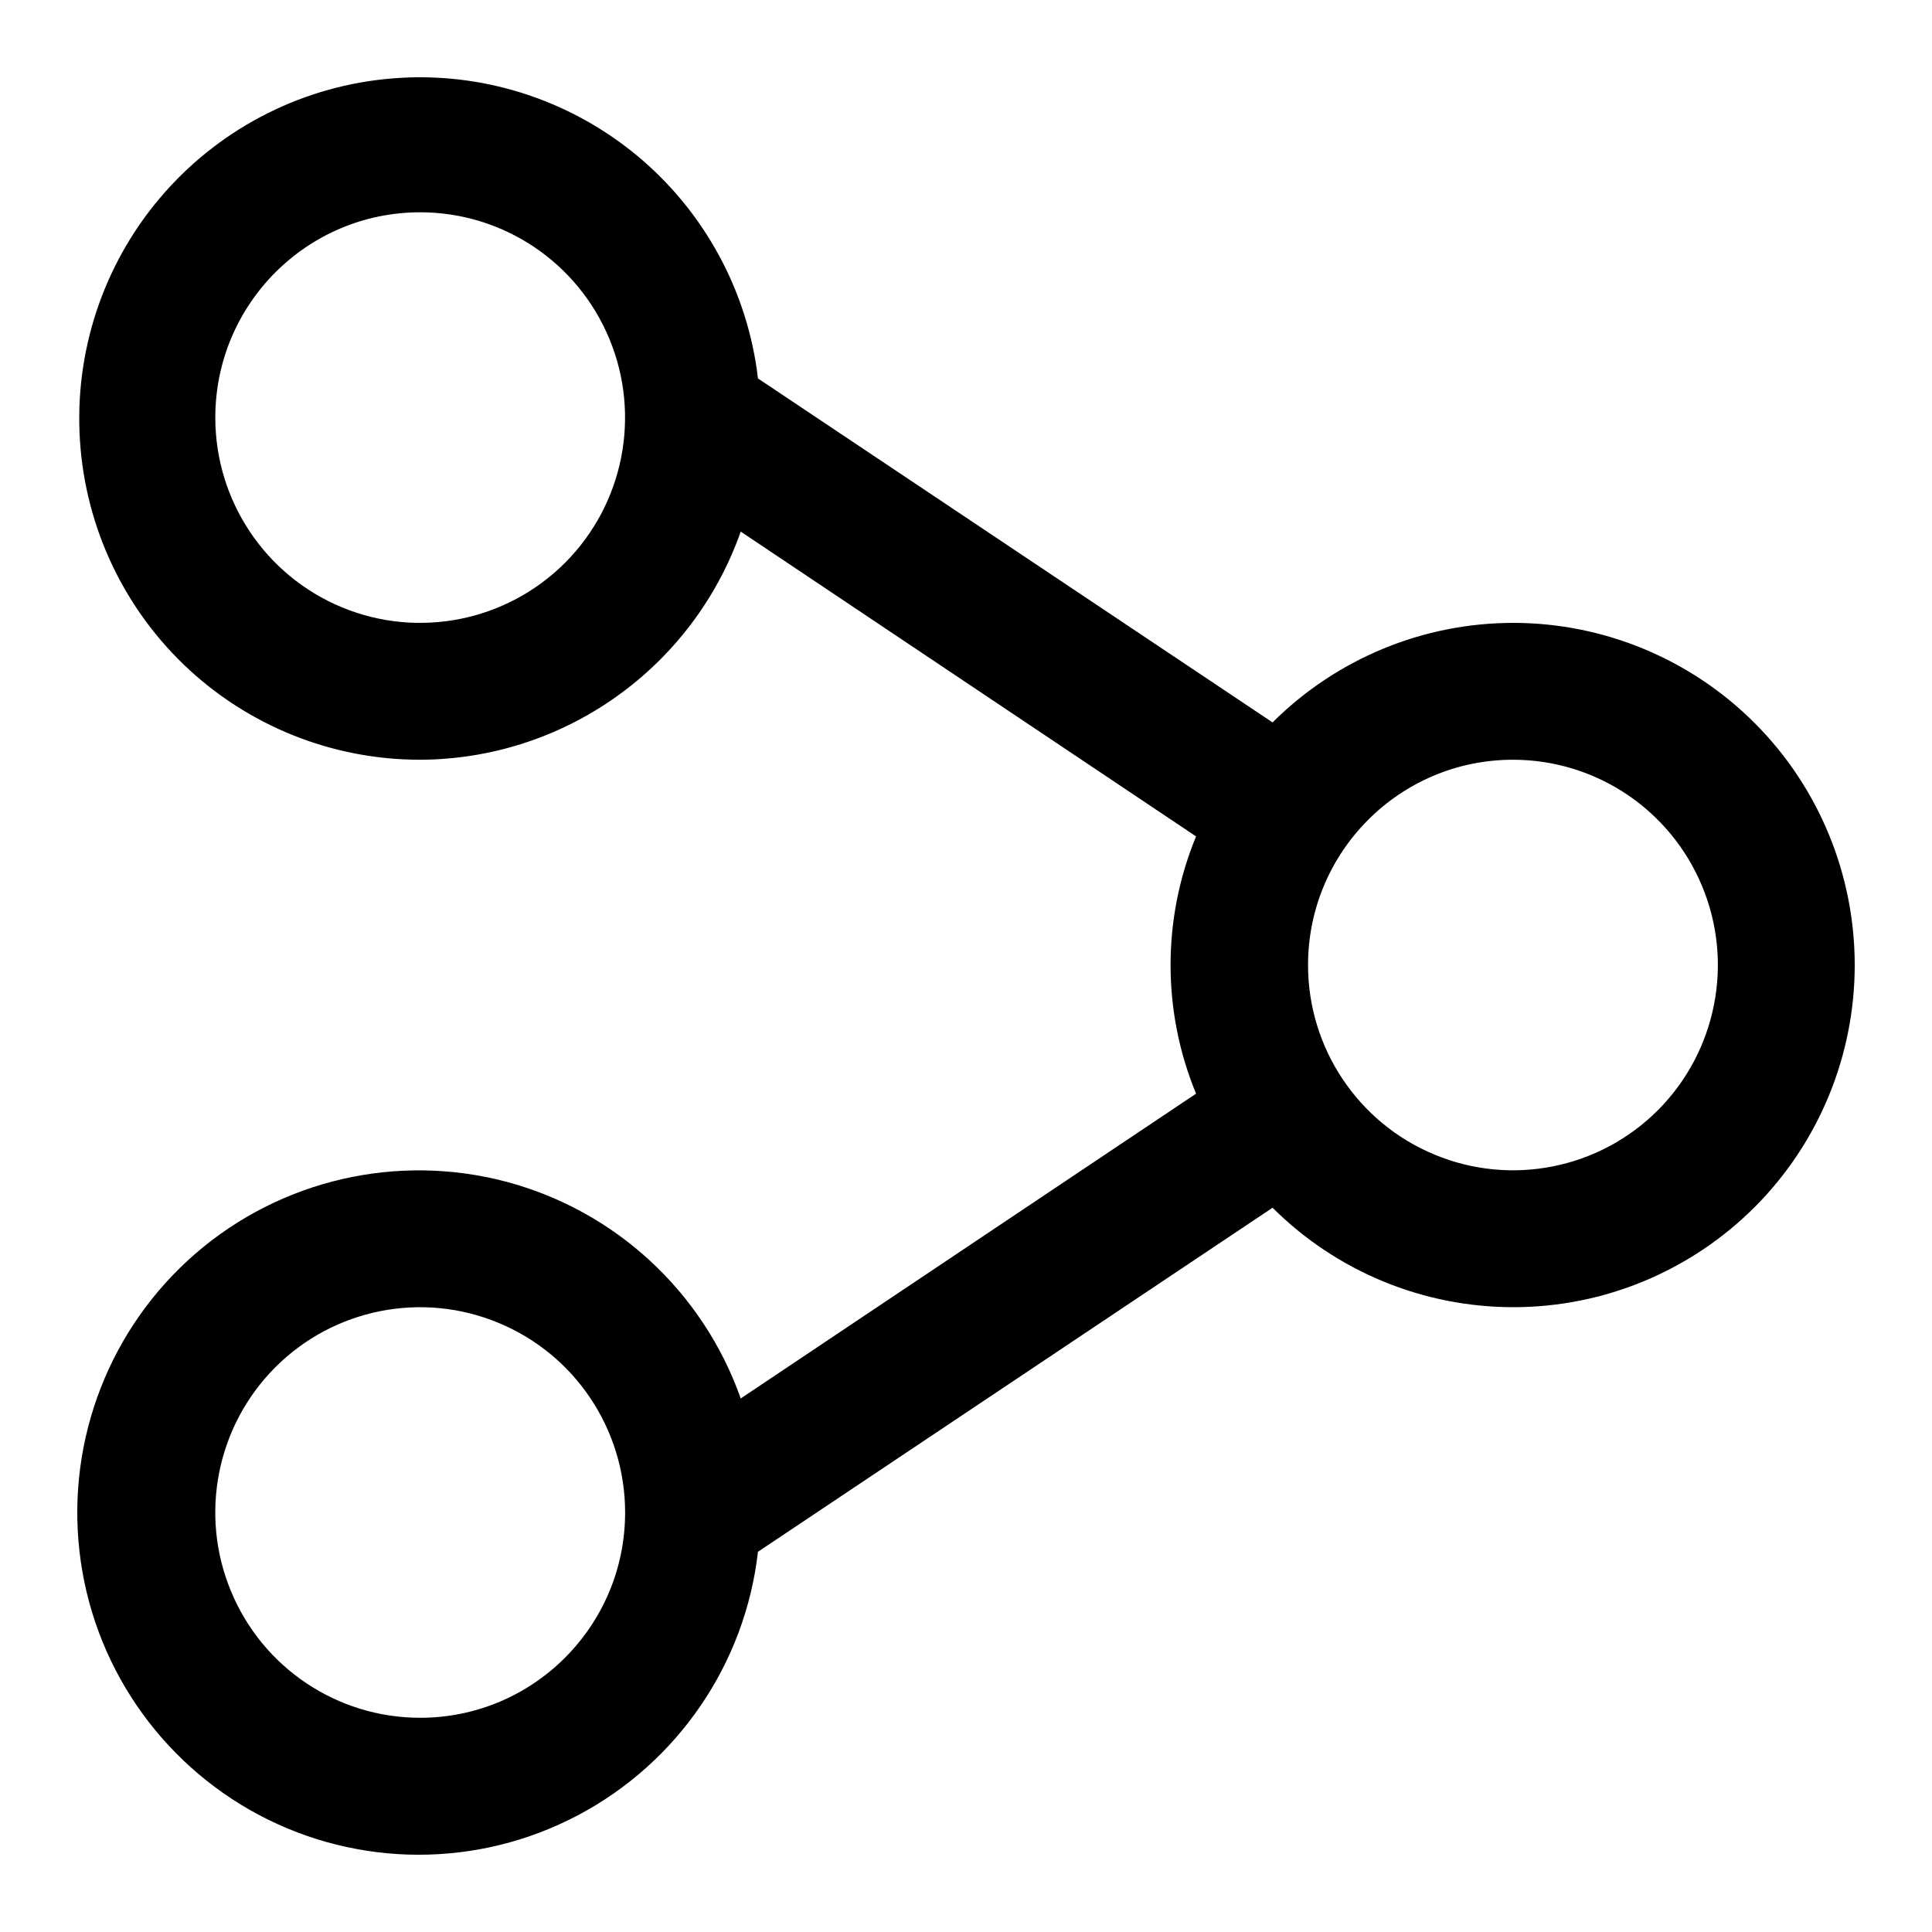 <svg width="25" height="25" viewBox="0 0 25 25" fill="none" xmlns="http://www.w3.org/2000/svg">
<path d="M5.437 9.831C6.347 9.828 7.236 9.542 7.978 9.013C8.72 8.485 9.282 7.74 9.585 6.879L15.477 10.823C15.037 11.889 15.037 13.086 15.477 14.152L9.585 18.096C9.098 16.717 7.964 15.668 6.553 15.292C5.142 14.918 3.636 15.265 2.531 16.22C1.427 17.176 0.864 18.616 1.028 20.07C1.191 21.523 2.062 22.801 3.352 23.486C4.642 24.17 6.186 24.172 7.477 23.49C8.769 22.808 9.642 21.532 9.808 20.08L16.467 15.628C17.297 16.455 18.42 16.917 19.591 16.915C20.761 16.913 21.883 16.445 22.71 15.615C23.536 14.786 24 13.66 24 12.488C24 11.316 23.536 10.19 22.71 9.361C21.883 8.531 20.761 8.063 19.591 8.06C18.42 8.058 17.297 8.521 16.467 9.348L9.808 4.897V4.896C9.675 3.762 9.108 2.725 8.228 2.001C7.346 1.277 6.22 0.923 5.085 1.014C3.949 1.104 2.893 1.631 2.136 2.485C1.38 3.338 0.983 4.452 1.029 5.592C1.074 6.733 1.558 7.811 2.38 8.602C3.202 9.392 4.298 9.832 5.437 9.831ZM5.437 22.228C4.364 22.228 3.398 21.581 2.988 20.588C2.577 19.596 2.804 18.453 3.562 17.693C4.32 16.934 5.461 16.706 6.451 17.118C7.442 17.528 8.089 18.497 8.089 19.572C8.089 21.038 6.901 22.228 5.437 22.228ZM19.578 9.831C20.651 9.831 21.617 10.479 22.027 11.471C22.438 12.463 22.21 13.607 21.453 14.366C20.695 15.125 19.554 15.353 18.564 14.941C17.573 14.531 16.926 13.562 16.926 12.488C16.926 11.021 18.114 9.831 19.578 9.831ZM5.437 2.747C6.51 2.747 7.476 3.395 7.886 4.387C8.297 5.379 8.07 6.523 7.312 7.282C6.554 8.041 5.413 8.269 4.423 7.858C3.432 7.447 2.786 6.478 2.786 5.404C2.786 3.937 3.973 2.747 5.437 2.747Z" fill="black"/>
</svg>
